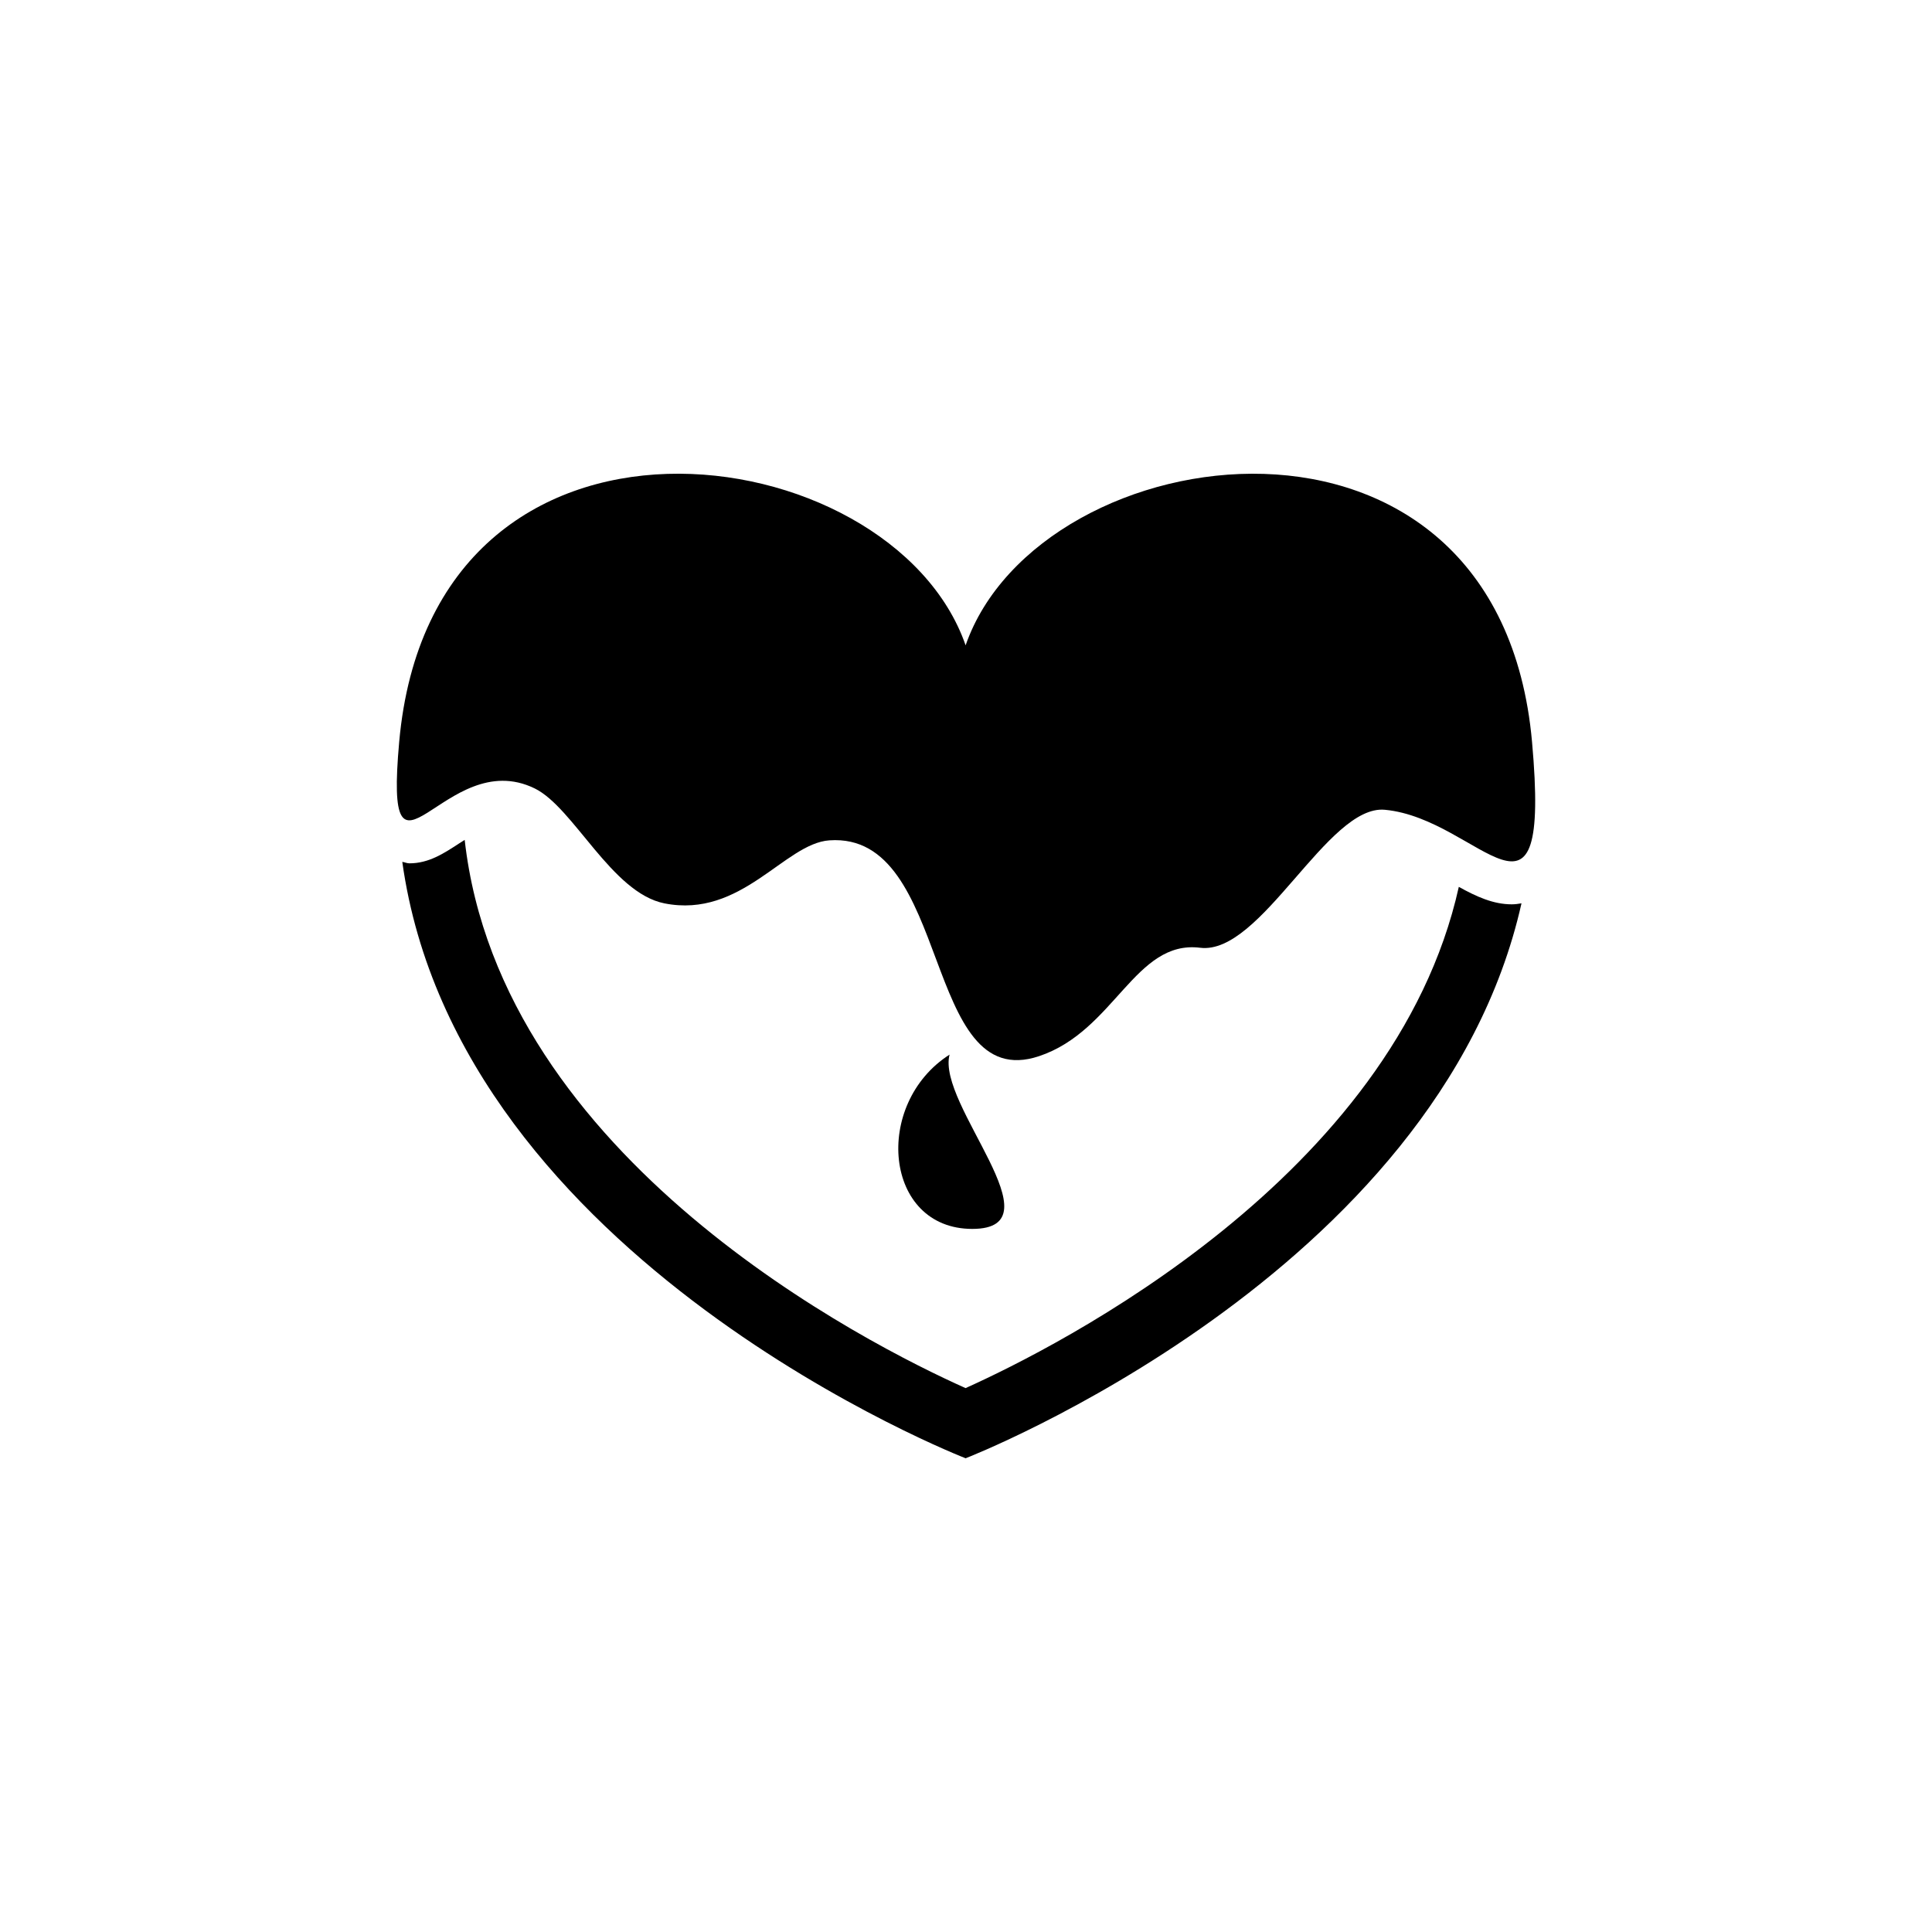 <?xml version="1.0" encoding="utf-8"?>
<!-- Generator: Adobe Illustrator 16.0.0, SVG Export Plug-In . SVG Version: 6.00 Build 0)  -->
<!DOCTYPE svg PUBLIC "-//W3C//DTD SVG 1.1//EN" "http://www.w3.org/Graphics/SVG/1.1/DTD/svg11.dtd">
<svg version="1.1" id="Layer_1" xmlns="http://www.w3.org/2000/svg" xmlns:xlink="http://www.w3.org/1999/xlink" x="0px" y="0px"
	 width="50px" height="50px" viewBox="0 0 50 50" enable-background="new 0 0 50 50" xml:space="preserve">
<g>
	<path d="M39.125,23.404c-0.479,0-0.91-0.197-1.371-0.452c-1.671,7.509-10.383,11.9-12.765,12.972
		c-2.514-1.125-12.034-5.916-12.963-14.188c-0.043,0.029-0.088,0.056-0.132,0.084c-0.411,0.269-0.797,0.523-1.299,0.523
		c-0.064,0-0.121-0.029-0.184-0.038C11.856,32.648,24.99,37.74,24.99,37.74S37.217,33,39.376,23.378
		C39.294,23.392,39.21,23.404,39.125,23.404L39.125,23.404z"/>
	<path d="M39.649,19.2c-0.865-9.664-12.751-7.998-14.659-2.499c-1.907-5.5-13.793-7.165-14.659,2.499
		c-0.397,4.426,1.173,0.063,3.508,1.205c1.008,0.494,1.99,2.702,3.356,2.974c1.998,0.397,3.109-1.551,4.27-1.631
		c3.174-0.222,2.394,6.596,5.424,5.586c1.961-0.653,2.479-3.016,4.171-2.806c1.582,0.195,3.296-3.711,4.78-3.571
		C38.312,21.188,40.146,24.743,39.649,19.2z"/>
	<path d="M25.163,31.804c2.286,0-0.929-3.226-0.588-4.511C22.581,28.569,22.879,31.804,25.163,31.804z"/>
</g>
</svg>
